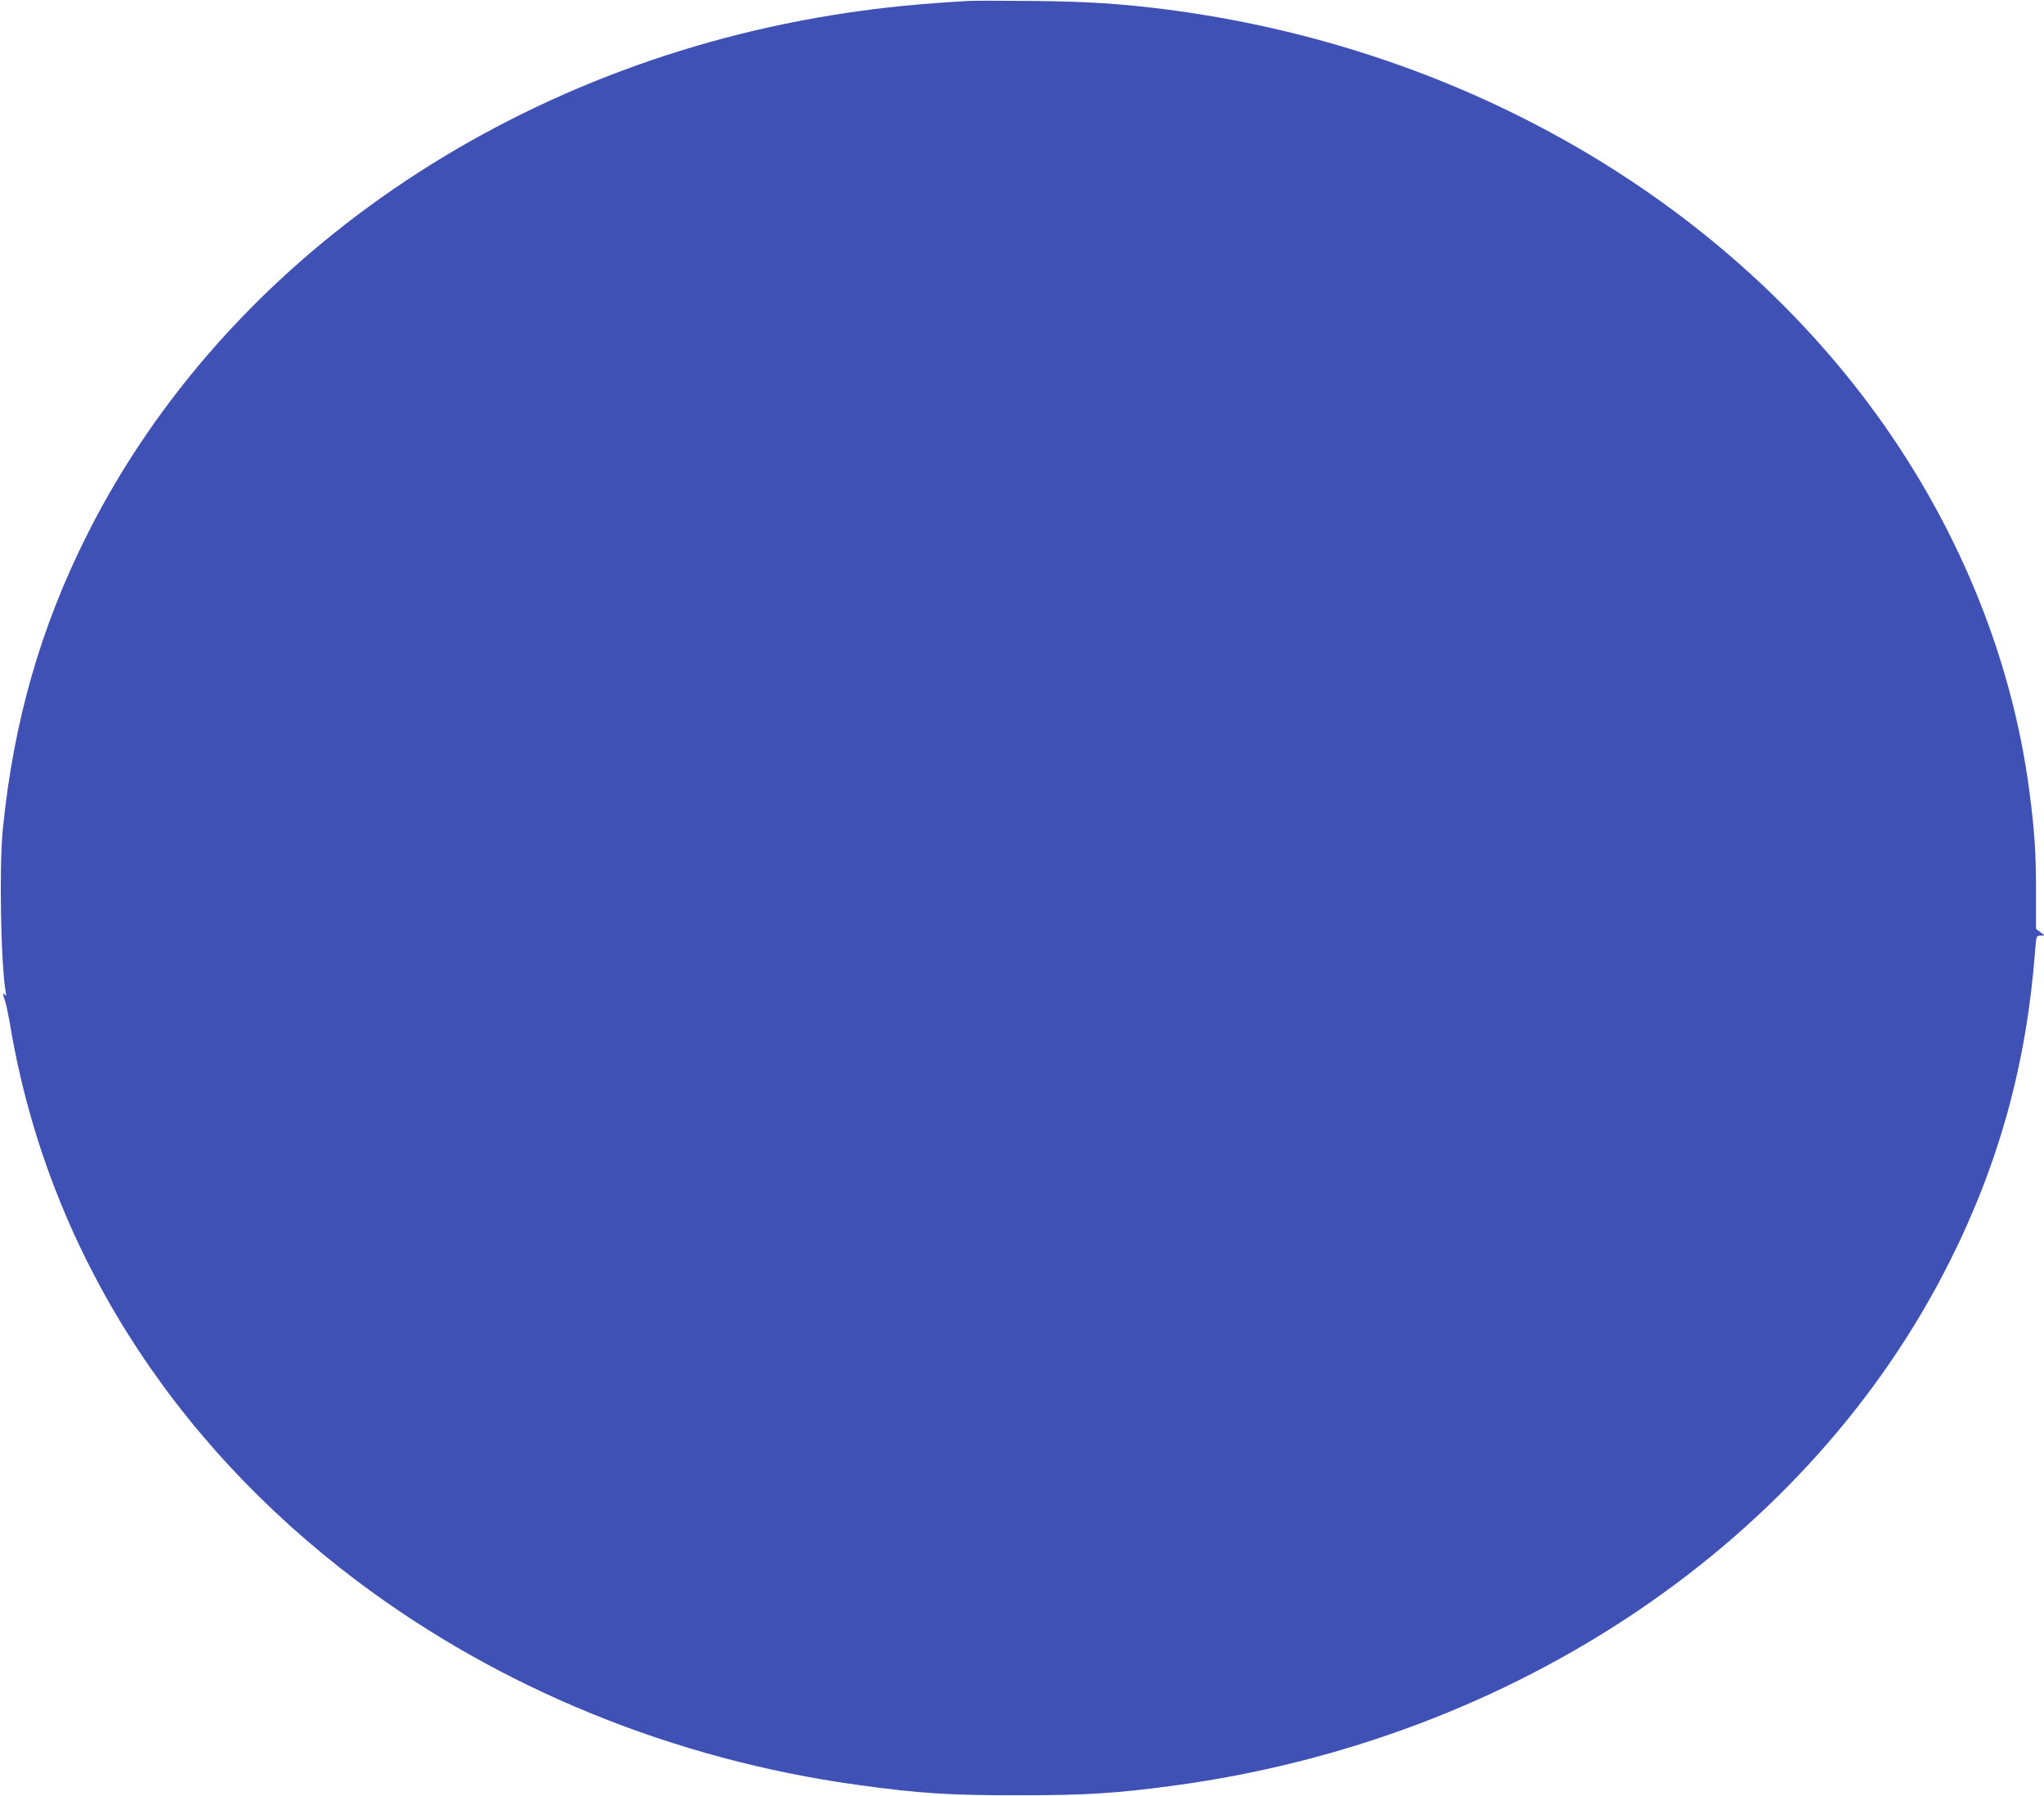 <?xml version="1.0" standalone="no"?>
<!DOCTYPE svg PUBLIC "-//W3C//DTD SVG 20010904//EN"
 "http://www.w3.org/TR/2001/REC-SVG-20010904/DTD/svg10.dtd">
<svg version="1.0" xmlns="http://www.w3.org/2000/svg"
 width="1280pt" height="1125pt" viewBox="0 0 1280 1125"
 preserveAspectRatio="xMidYMid meet">
<g transform="translate(0,1125) scale(0.1,-0.1)"
fill="#3f51b5" stroke="none">
<path d="M6065 11244 c-313 -18 -521 -39 -758 -74 -2094 -310 -3889 -1540
-4757 -3260 -294 -583 -464 -1174 -532 -1850 -24 -239 -13 -848 18 -1025 4
-23 3 -26 -5 -15 -14 20 -14 -1 0 -37 6 -15 22 -91 35 -168 234 -1369 994
-2582 2174 -3470 896 -673 1980 -1115 3130 -1274 382 -53 576 -66 1015 -65
417 0 605 12 962 60 2144 288 3986 1532 4864 3286 310 619 481 1242 534 1951
7 86 7 87 33 87 l27 1 -27 20 -28 21 0 231 c0 249 -9 382 -41 627 -111 856
-462 1703 -1010 2435 -1000 1334 -2601 2233 -4389 2465 -291 37 -501 51 -845
54 -187 2 -367 2 -400 0z"/>
</g>
</svg>
